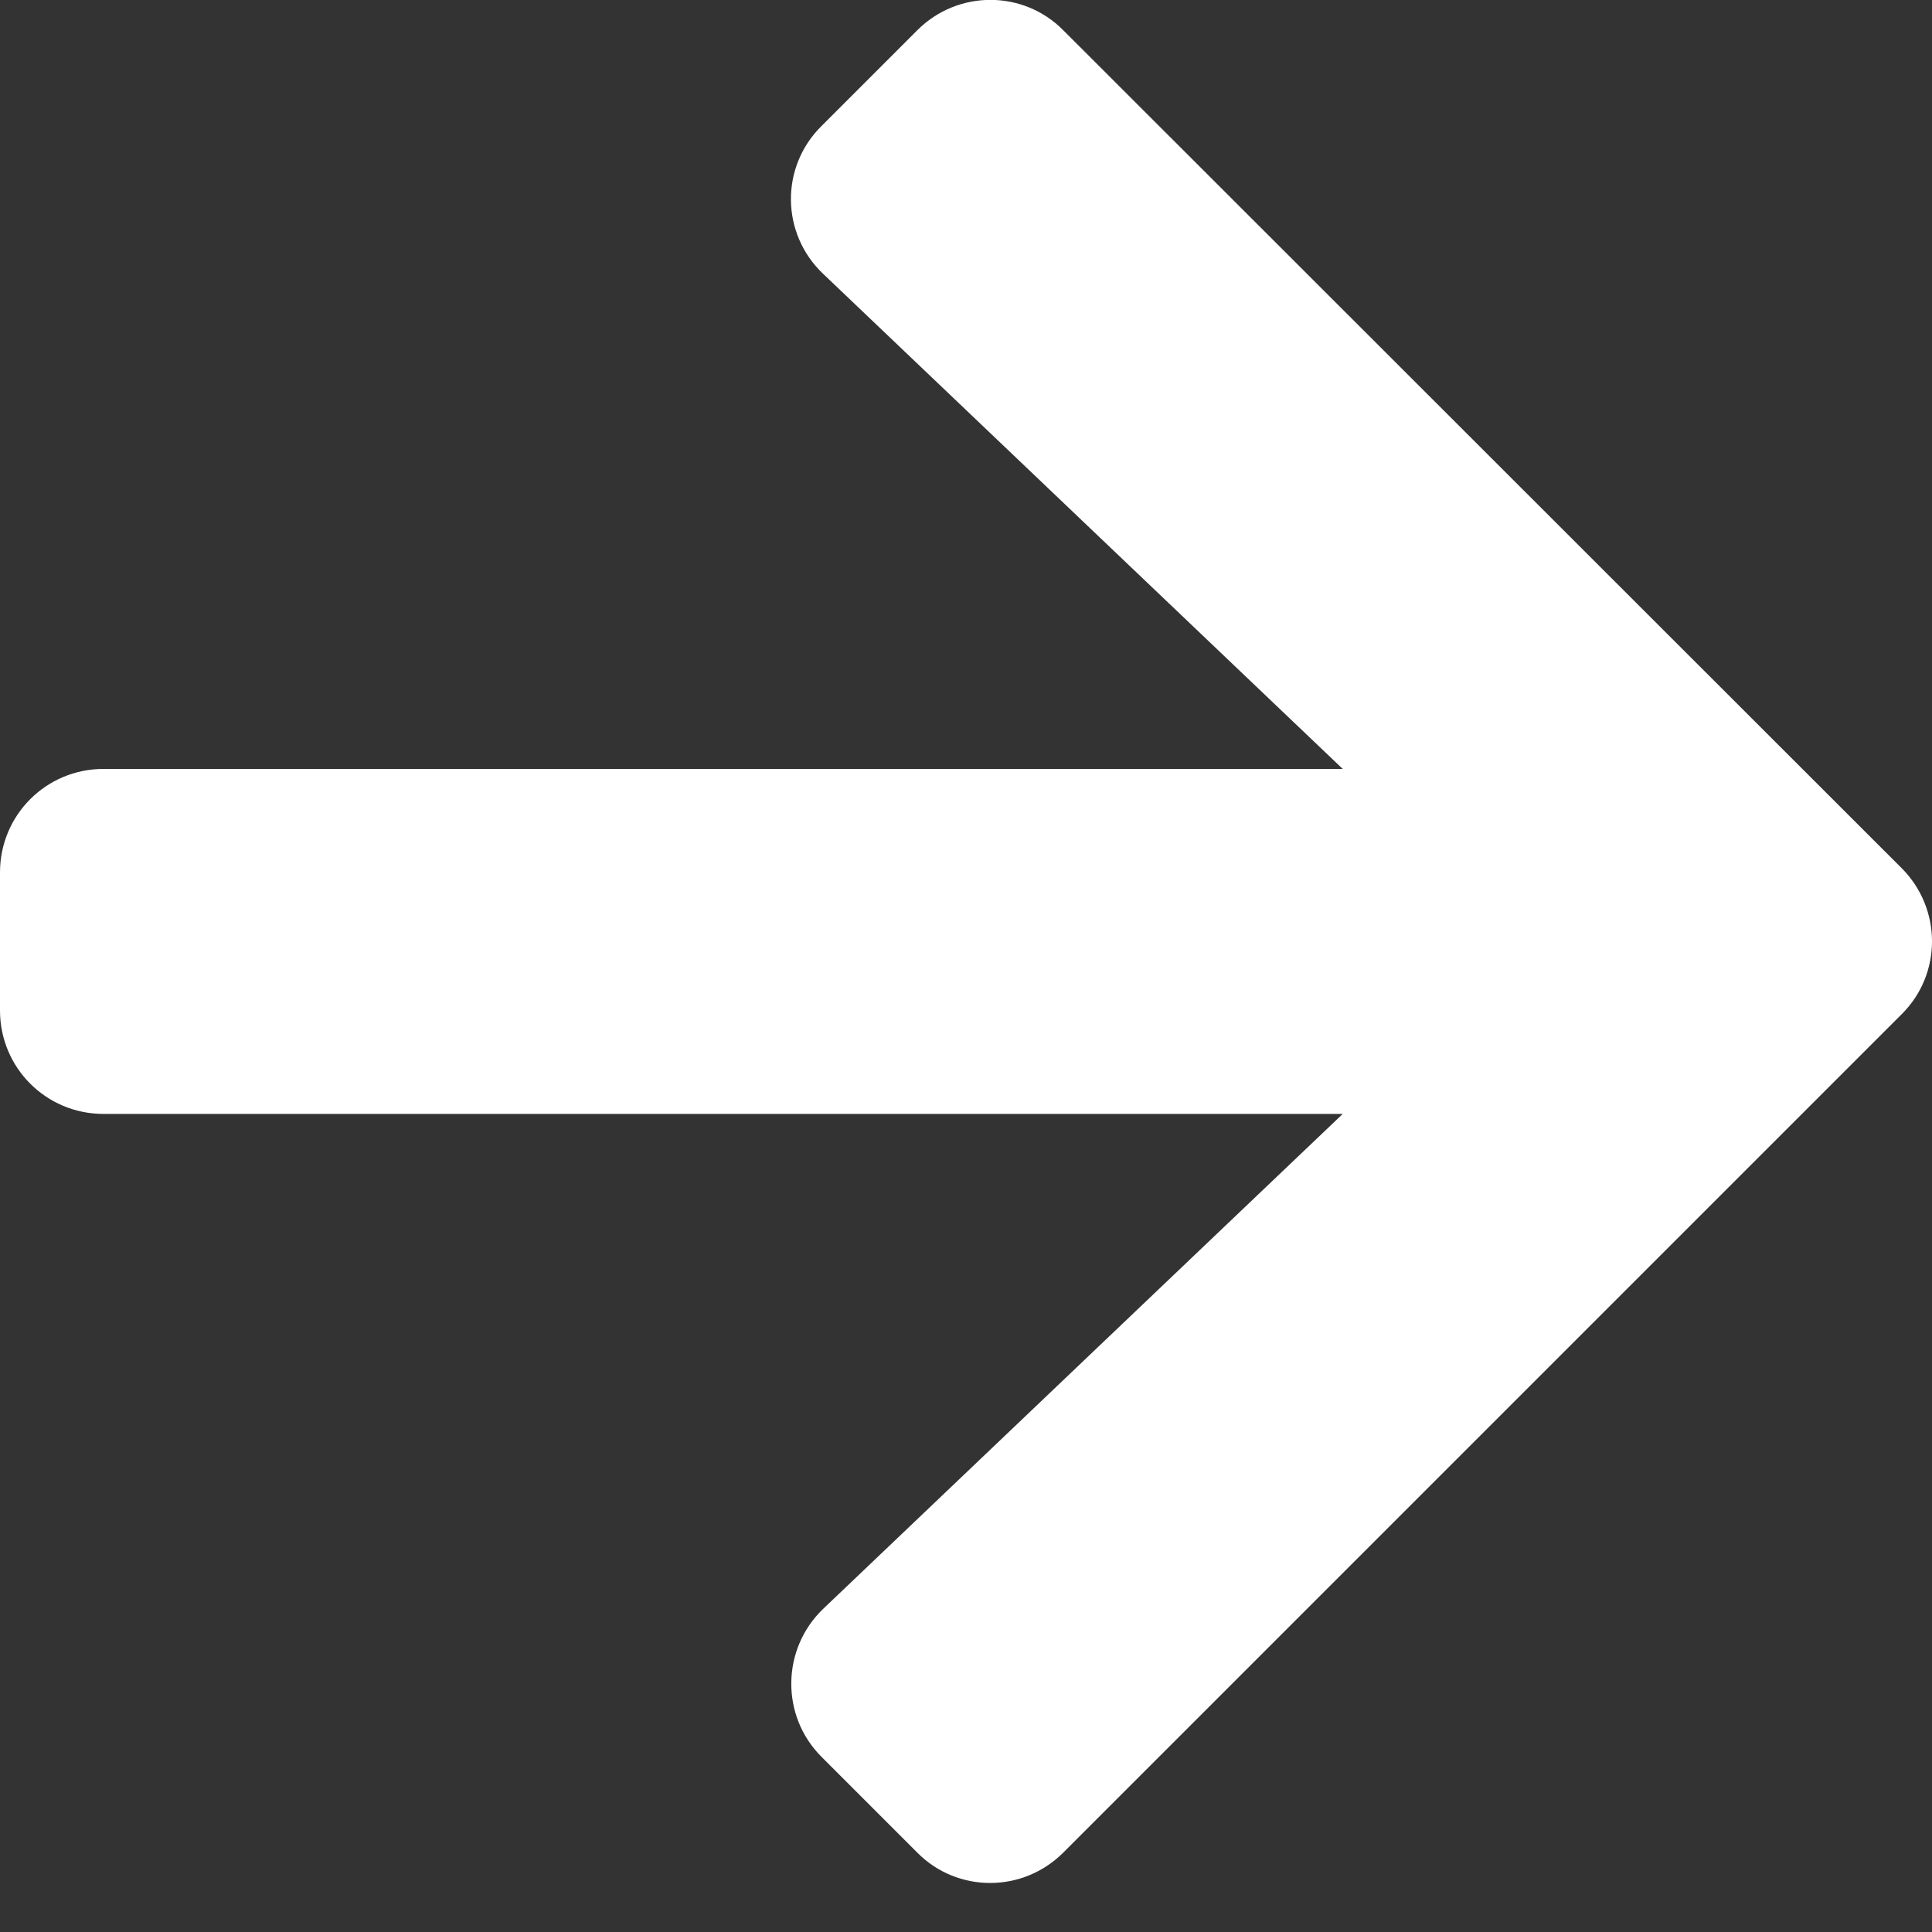 <svg width="16" height="16" viewBox="0 0 16 16" fill="none" xmlns="http://www.w3.org/2000/svg">
<rect x="0" y="0" width="16" height="16" fill="#333333" stroke="none"/>
<path d="M6.803 1.044L7.596 0.251C7.931 -0.085 8.474 -0.085 8.806 0.251L15.748 7.189C16.084 7.525 16.084 8.068 15.748 8.4L8.806 15.342C8.47 15.678 7.928 15.678 7.596 15.342L6.803 14.549C6.464 14.21 6.471 13.656 6.817 13.324L11.12 9.225L0.857 9.225C0.382 9.225 5.90194e-07 8.843 6.31715e-07 8.368L7.31616e-07 7.225C7.73137e-07 6.75 0.382 6.368 0.857 6.368L11.12 6.368L6.817 2.268C6.467 1.936 6.46 1.383 6.803 1.044Z" fill="white"/>
</svg>

